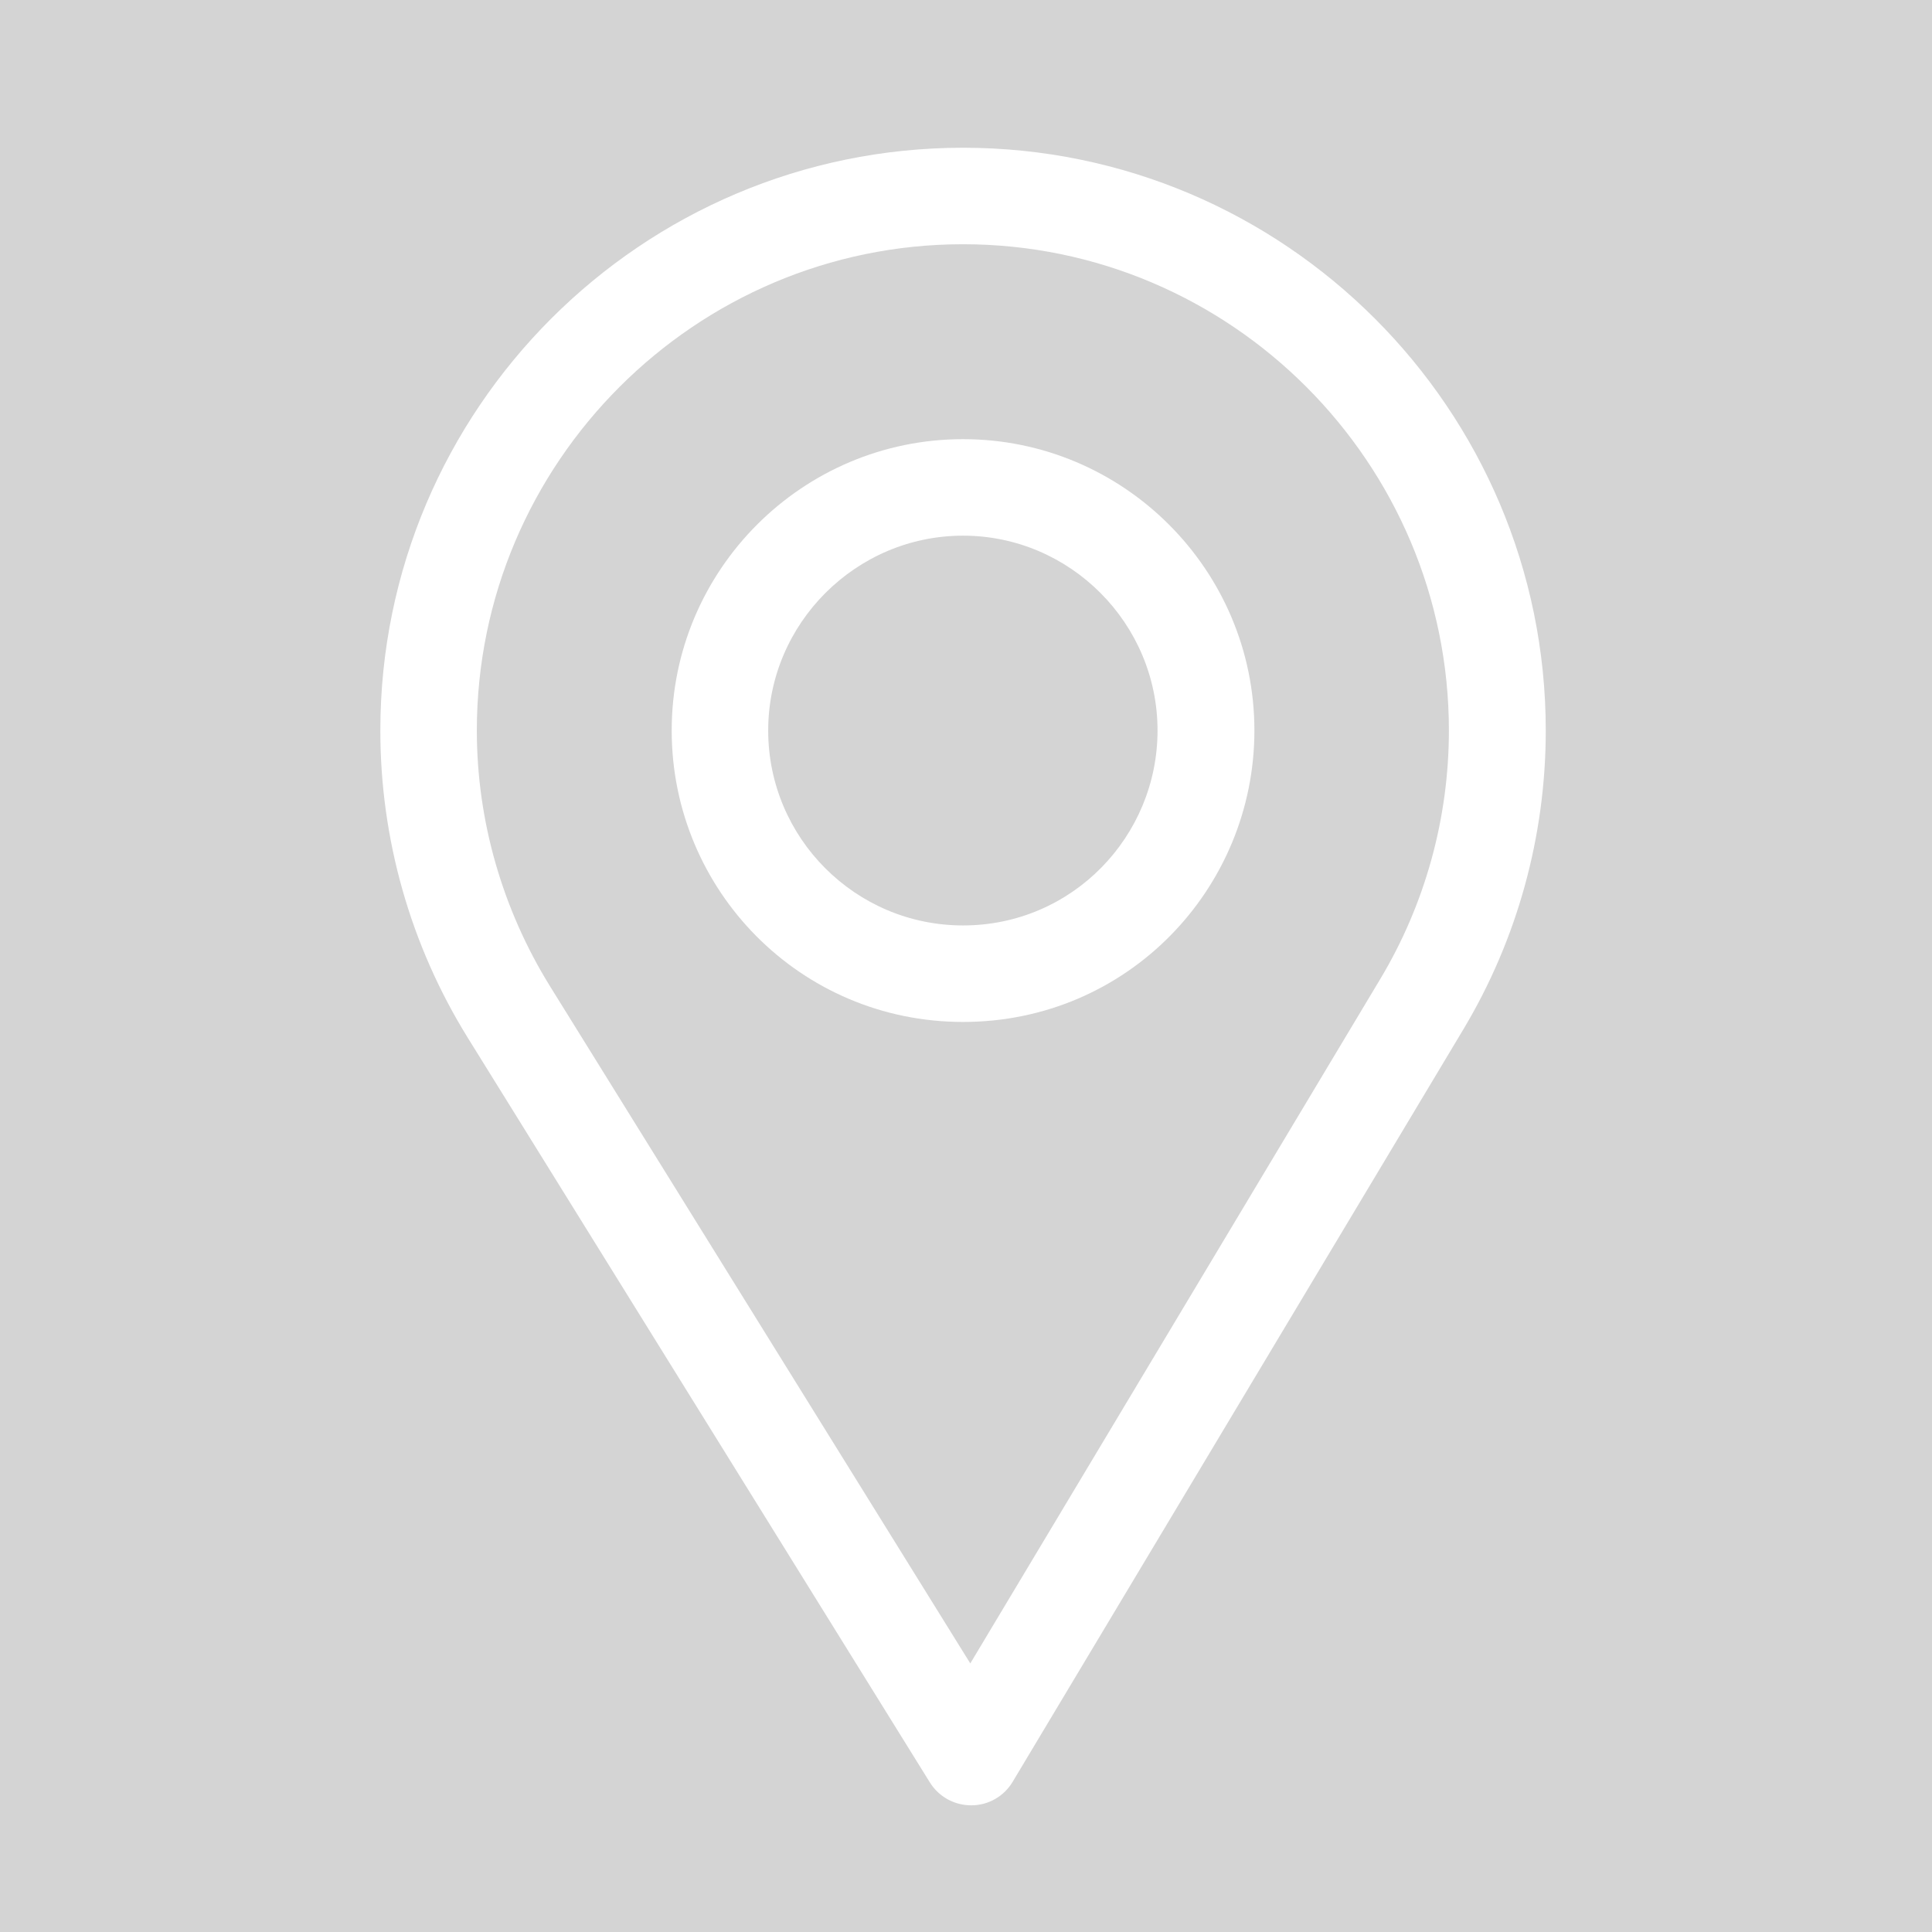 <?xml version="1.0" encoding="utf-8"?>
<!-- Generator: Adobe Illustrator 15.0.0, SVG Export Plug-In . SVG Version: 6.00 Build 0)  -->
<!DOCTYPE svg PUBLIC "-//W3C//DTD SVG 1.1//EN" "http://www.w3.org/Graphics/SVG/1.1/DTD/svg11.dtd">
<svg version="1.1" id="Vrstva_1" xmlns="http://www.w3.org/2000/svg" xmlns:xlink="http://www.w3.org/1999/xlink" x="0px" y="0px"
	 width="166px" height="166px" viewBox="0 0 166 166" enable-background="new 0 0 166 166" xml:space="preserve">
<rect x="0" y="0" width="166" height="166" fill="#333333" stroke="none"/>
<g>
	<polyline fill="#D4D4D4" points="166,0 0,0 0,166 166,166 166,0 	"/>
</g>
<g>
	<g>
		<path fill="#FFFFFF" d="M82.746,12.694c-27.61,0-50.067,22.462-50.067,50.073c0,9.328,2.588,18.426,7.468,26.328l39.748,64.053
			c0.761,1.227,2.101,1.966,3.538,1.966c0.01,0,0.032,0,0.042,0c1.459,0,2.8-0.782,3.539-2.028l38.735-64.667
			c4.626-7.731,7.065-16.598,7.065-25.651C132.814,35.156,110.358,12.694,82.746,12.694z M118.587,84.13l-35.218,58.793
			L47.234,84.701c-4.057-6.57-6.264-14.16-6.264-21.934c0-23.006,18.76-41.782,41.776-41.782c23.017,0,41.745,18.775,41.745,41.782
			C124.491,70.309,122.442,77.709,118.587,84.13z"/>
	</g>
</g>
<g>
	<g>
		<path fill="#FFFFFF" d="M82.746,37.733c-13.806,0-25.033,11.228-25.033,25.034c0,13.716,11.038,25.04,25.033,25.04
			c14.155,0,25.034-11.472,25.034-25.04C107.78,48.961,96.542,37.733,82.746,37.733z M82.746,79.515
			c-9.252,0-16.742-7.526-16.742-16.748c0-9.201,7.542-16.742,16.742-16.742c9.2,0,16.711,7.541,16.711,16.742
			C99.457,71.861,92.137,79.515,82.746,79.515z"/>
	</g>
</g>
</svg>
